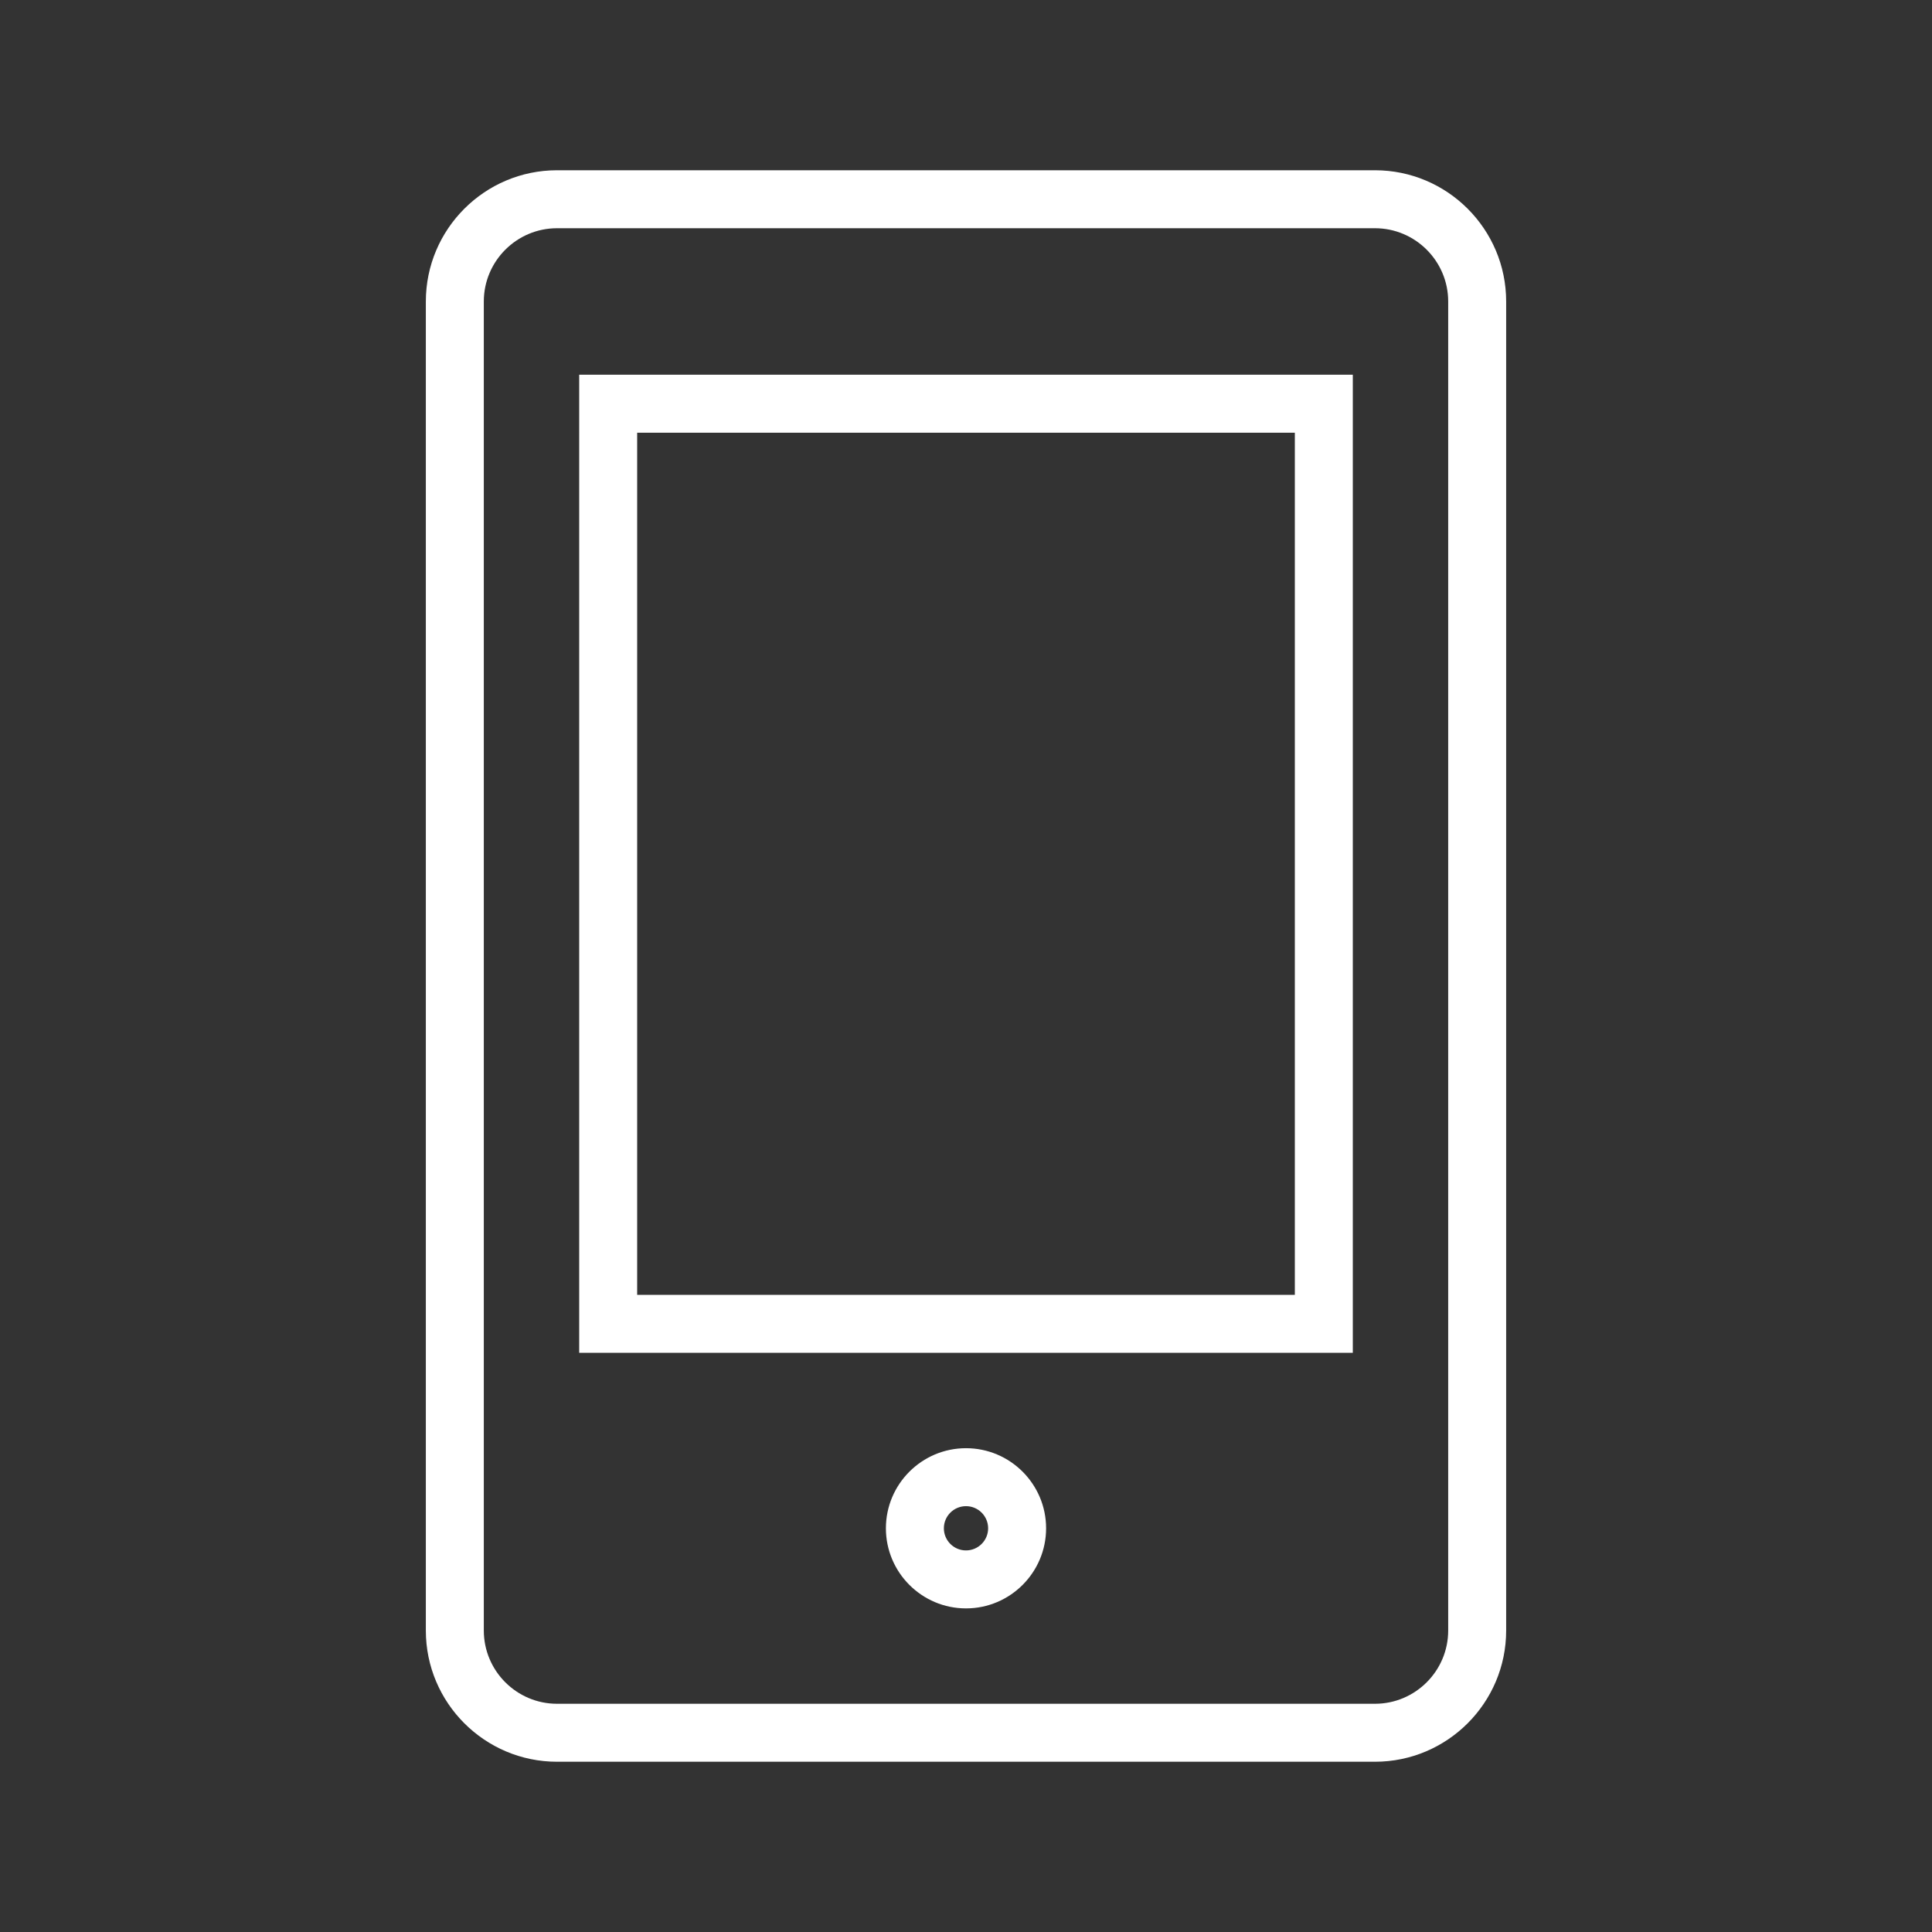 <?xml version="1.0" encoding="UTF-8"?>
<svg xmlns="http://www.w3.org/2000/svg" id="invertiert_mittig" viewBox="0 0 113.386 113.386">
  <rect x="0" y="0" width="113.386" height="113.386" fill="#333333" stroke="none"/>
  <defs>
    <style>.cls-1{fill:#fff;}</style>
  </defs>
  <path class="cls-1" d="m80.693,103.394h-48c-4.246,0-7.701-3.455-7.701-7.701V17.693c0-4.246,3.455-7.701,7.701-7.701h48c4.246,0,7.701,3.455,7.701,7.701v78c0,4.246-3.455,7.701-7.701,7.701ZM32.693,13.394c-2.37,0-4.299,1.929-4.299,4.299v78c0,2.37,1.929,4.299,4.299,4.299h48c2.37,0,4.299-1.929,4.299-4.299V17.693c0-2.37-1.929-4.299-4.299-4.299h-48Zm24,81c-2.592,0-4.701-2.109-4.701-4.701s2.109-4.701,4.701-4.701,4.701,2.109,4.701,4.701-2.109,4.701-4.701,4.701Zm0-6c-.717,0-1.299.582-1.299,1.299s.582,1.299,1.299,1.299,1.299-.582,1.299-1.299-.582-1.299-1.299-1.299Zm22.701-9h-45.402V21.992h45.402v57.402Zm-42-3.402h38.598V25.394h-38.598v50.598Z"></path>
</svg>
